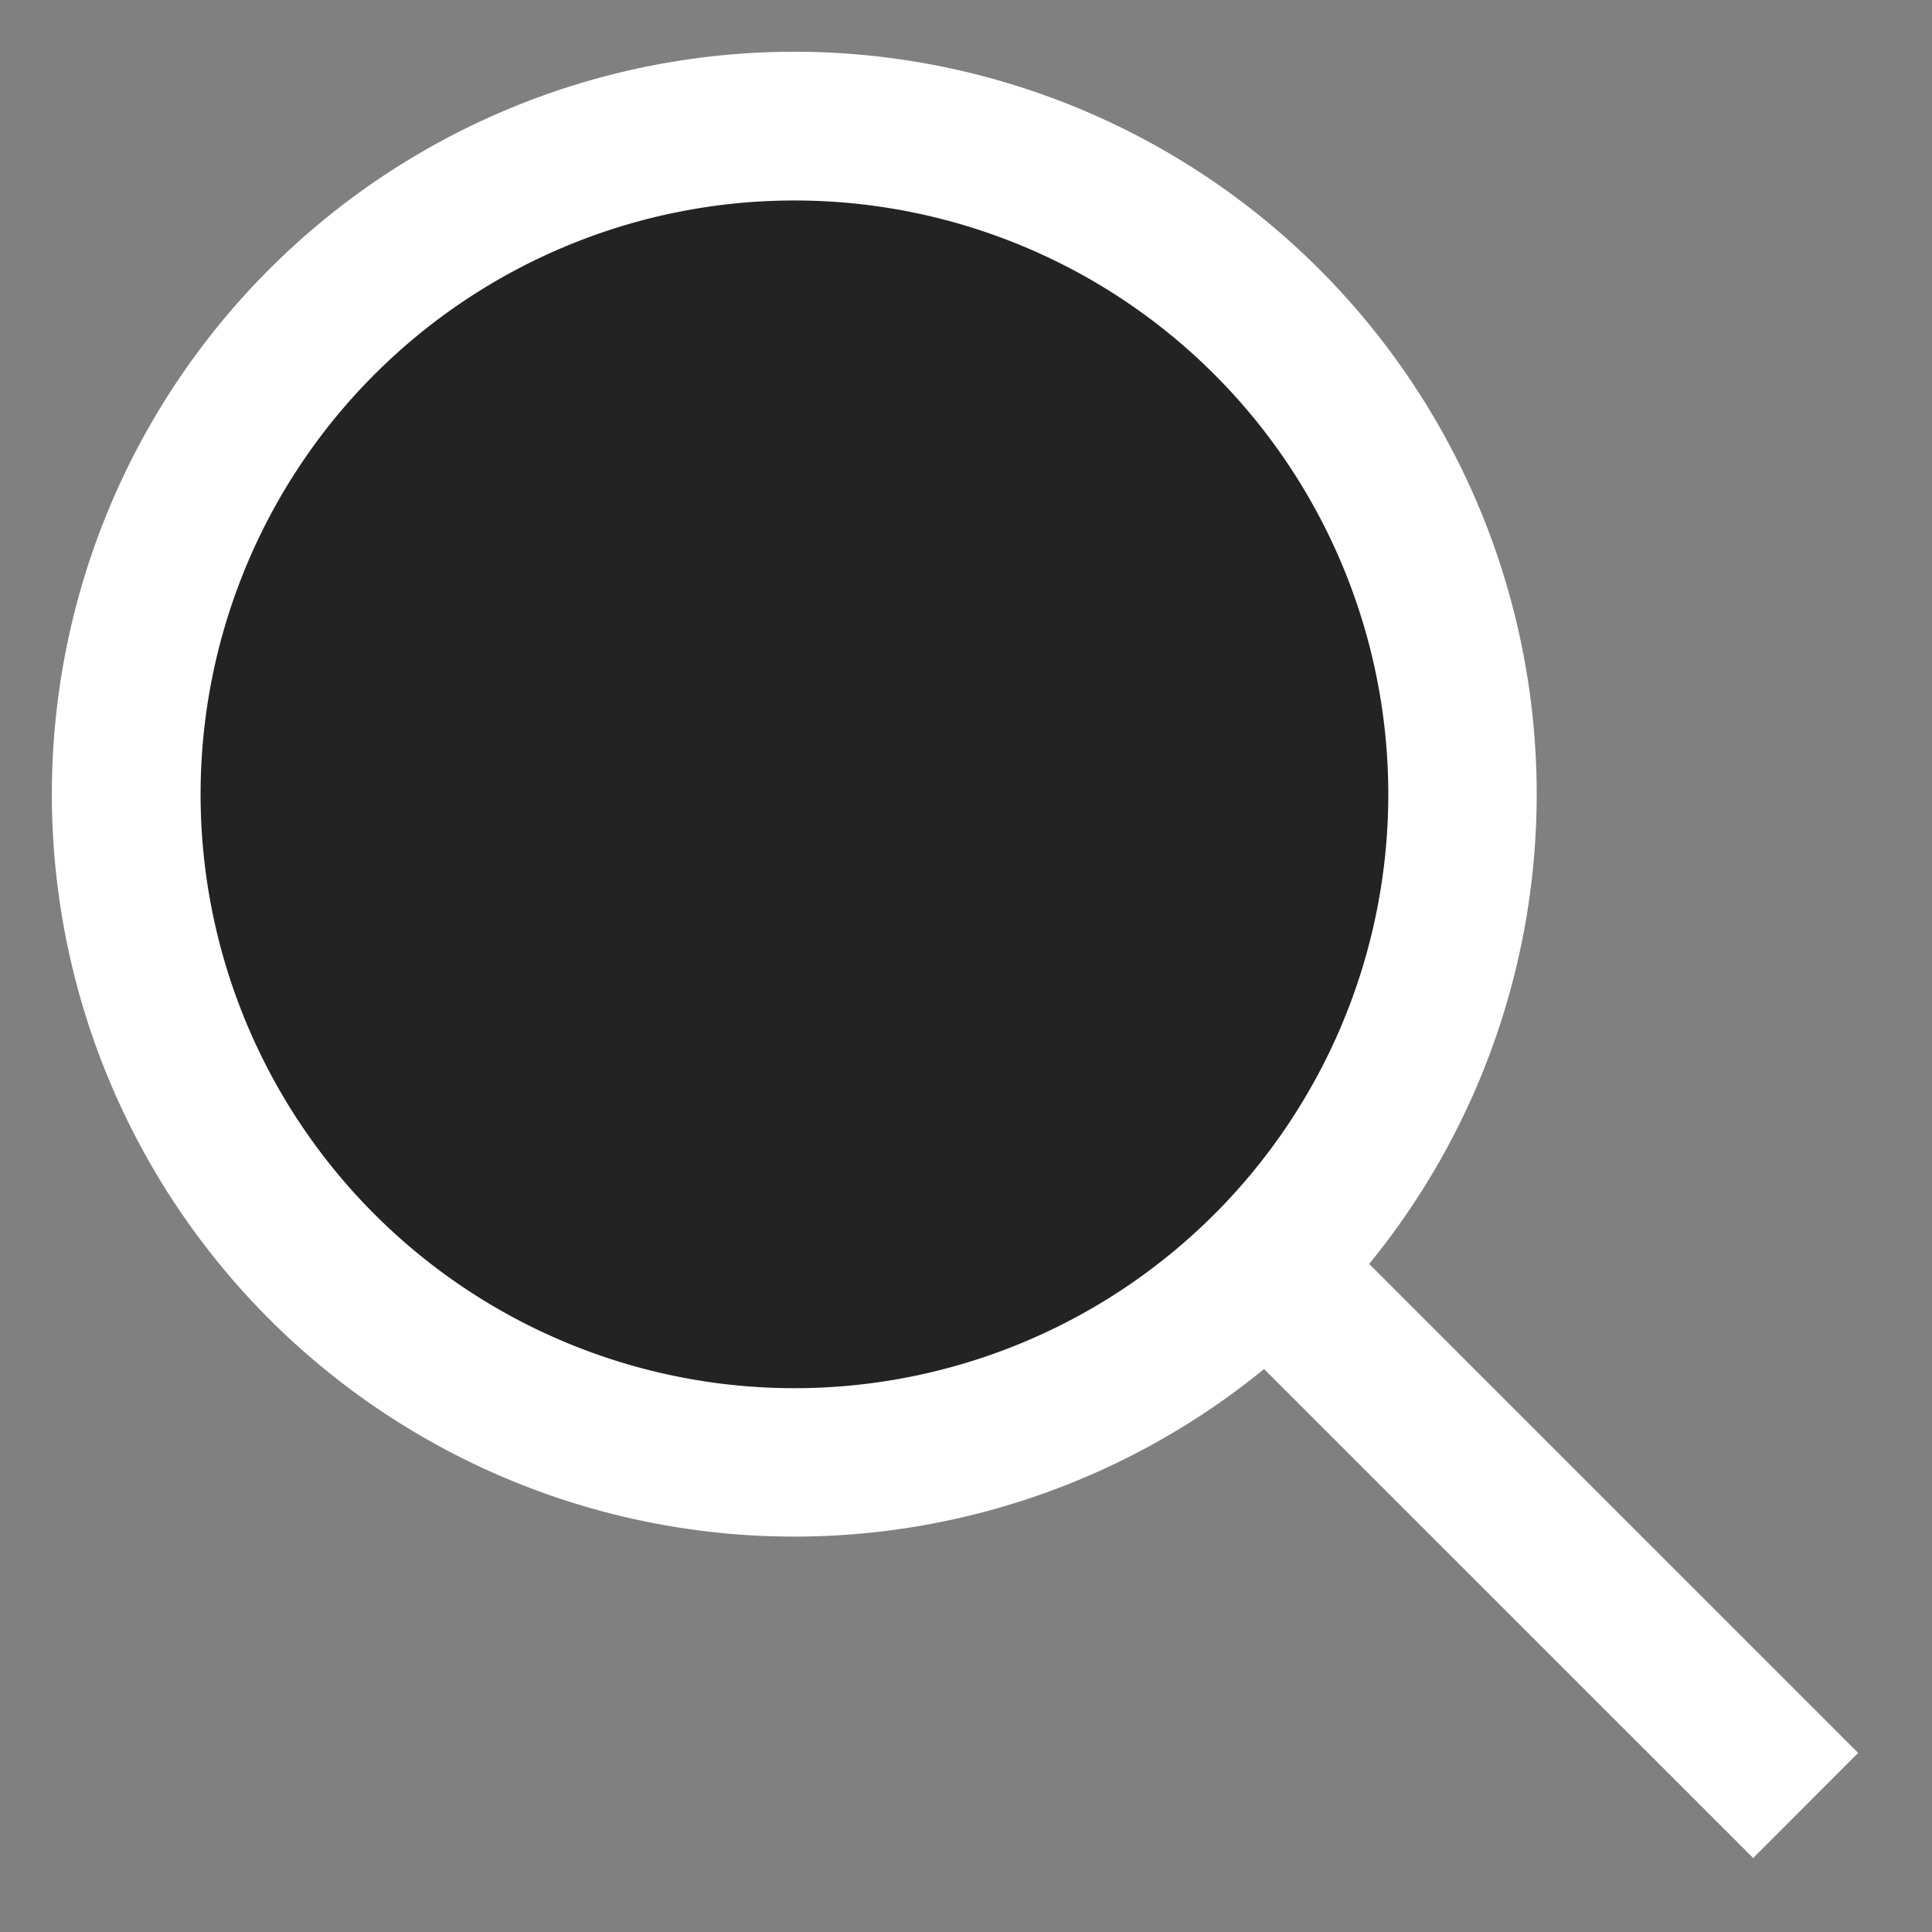 <svg xmlns="http://www.w3.org/2000/svg" width="18.57" height="18.571" viewBox="0 0 18.57 18.571"><rect x="0" y="0" width="18.57" height="18.571" fill="#808080" stroke="none"/><g stroke="rgba(0,0,0,0)" stroke-miterlimit="10"><path data-name="Union 4" d="M12.15 13.159a7.136 7.136 0 111.01-1.01l4.7 4.7-1.009 1.01z" fill="#fff"/><path d="M7.636 1.927a5.708 5.708 0 11-5.708 5.708 5.708 5.708 0 015.708-5.708z" fill="#232323"/></g></svg>